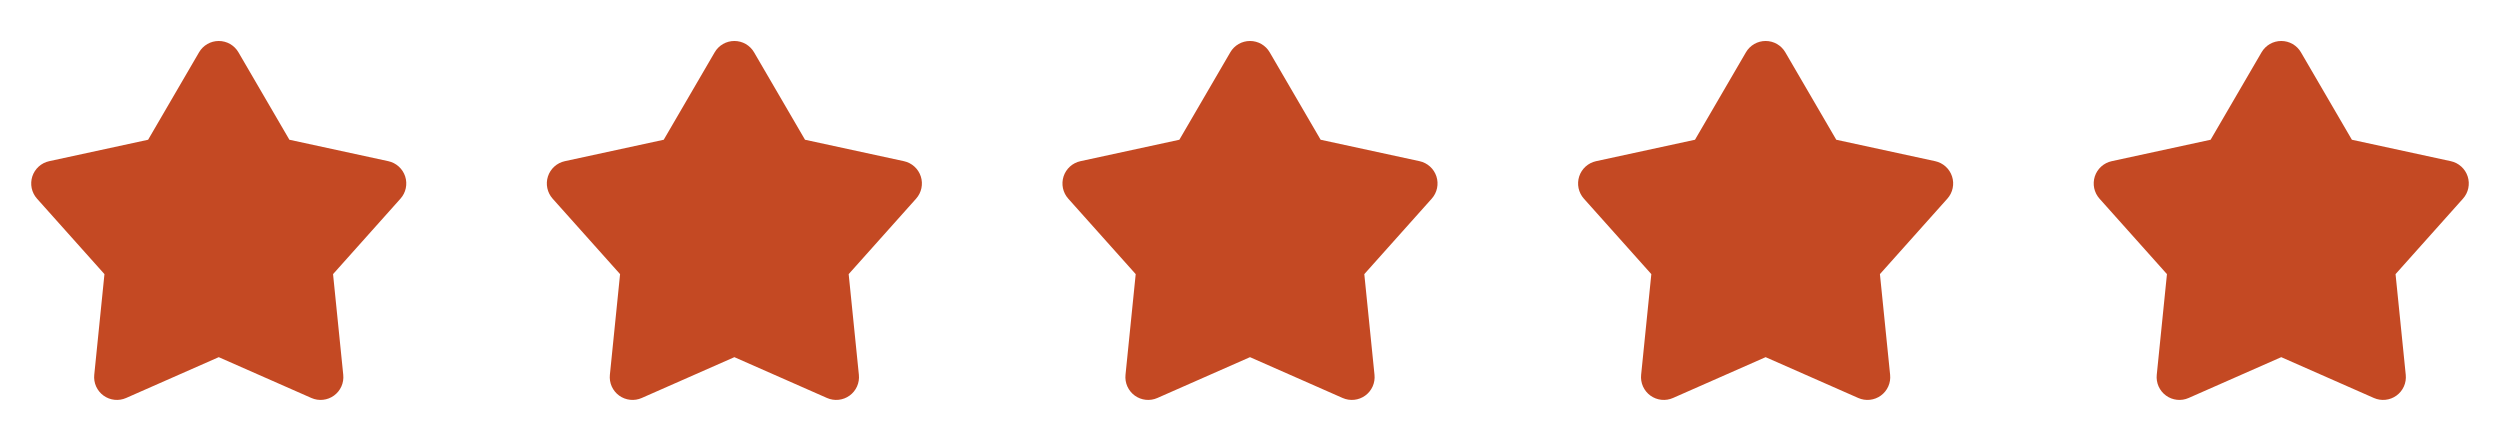 <?xml version="1.0" encoding="UTF-8"?> <svg xmlns="http://www.w3.org/2000/svg" width="160" height="28" viewBox="0 0 160 28" fill="none"><path d="M12.74 3.347C12.868 3.126 13.052 2.944 13.274 2.816C13.495 2.689 13.745 2.623 14 2.623C14.255 2.623 14.506 2.689 14.727 2.816C14.948 2.944 15.132 3.126 15.26 3.347L18.521 8.944L24.854 10.316C25.103 10.37 25.333 10.489 25.522 10.66C25.711 10.831 25.852 11.049 25.931 11.291C26.01 11.533 26.023 11.792 25.971 12.042C25.919 12.291 25.802 12.523 25.632 12.713L21.315 17.544L21.968 23.99C21.994 24.243 21.953 24.5 21.849 24.733C21.745 24.965 21.581 25.167 21.375 25.317C21.168 25.467 20.926 25.56 20.672 25.587C20.419 25.614 20.163 25.574 19.929 25.471L14 22.858L8.071 25.471C7.838 25.574 7.581 25.614 7.328 25.587C7.074 25.56 6.832 25.467 6.625 25.317C6.419 25.167 6.256 24.965 6.151 24.733C6.047 24.5 6.006 24.243 6.032 23.99L6.685 17.544L2.368 12.714C2.198 12.524 2.081 12.292 2.028 12.043C1.976 11.793 1.99 11.534 2.068 11.291C2.147 11.049 2.288 10.831 2.477 10.66C2.666 10.489 2.897 10.37 3.147 10.316L9.479 8.944L12.74 3.347Z" fill="#C44923"></path><path d="M45.74 3.347C45.868 3.126 46.052 2.944 46.273 2.816C46.495 2.689 46.745 2.623 47 2.623C47.255 2.623 47.506 2.689 47.727 2.816C47.948 2.944 48.132 3.126 48.26 3.347L51.521 8.944L57.854 10.316C58.103 10.37 58.333 10.489 58.522 10.66C58.711 10.831 58.852 11.049 58.931 11.291C59.01 11.533 59.023 11.792 58.971 12.042C58.919 12.291 58.801 12.523 58.632 12.713L54.315 17.544L54.968 23.99C54.994 24.243 54.953 24.5 54.849 24.733C54.745 24.965 54.581 25.167 54.375 25.317C54.168 25.467 53.926 25.56 53.672 25.587C53.419 25.614 53.163 25.574 52.929 25.471L47 22.858L41.071 25.471C40.838 25.574 40.581 25.614 40.328 25.587C40.074 25.56 39.832 25.467 39.625 25.317C39.419 25.167 39.256 24.965 39.151 24.733C39.047 24.5 39.006 24.243 39.032 23.99L39.685 17.544L35.368 12.714C35.198 12.524 35.081 12.292 35.029 12.043C34.976 11.793 34.989 11.534 35.068 11.291C35.147 11.049 35.288 10.831 35.477 10.66C35.666 10.489 35.897 10.37 36.147 10.316L42.479 8.944L45.74 3.347Z" fill="#C44923"></path><path d="M78.74 3.347C78.868 3.126 79.052 2.944 79.273 2.816C79.495 2.689 79.745 2.623 80 2.623C80.255 2.623 80.506 2.689 80.727 2.816C80.948 2.944 81.132 3.126 81.26 3.347L84.521 8.944L90.854 10.316C91.103 10.37 91.333 10.489 91.522 10.66C91.711 10.831 91.852 11.049 91.931 11.291C92.01 11.533 92.023 11.792 91.971 12.042C91.918 12.291 91.802 12.523 91.632 12.713L87.315 17.544L87.968 23.99C87.994 24.243 87.953 24.5 87.849 24.733C87.745 24.965 87.581 25.167 87.375 25.317C87.168 25.467 86.926 25.56 86.672 25.587C86.419 25.614 86.162 25.574 85.929 25.471L80 22.858L74.071 25.471C73.838 25.574 73.581 25.614 73.328 25.587C73.074 25.56 72.832 25.467 72.625 25.317C72.419 25.167 72.256 24.965 72.151 24.733C72.047 24.5 72.006 24.243 72.032 23.99L72.685 17.544L68.368 12.714C68.198 12.524 68.081 12.292 68.028 12.043C67.976 11.793 67.99 11.534 68.068 11.291C68.147 11.049 68.288 10.831 68.477 10.66C68.666 10.489 68.897 10.37 69.147 10.316L75.479 8.944L78.74 3.347Z" fill="#C44923"></path><path d="M111.74 3.347C111.868 3.126 112.052 2.944 112.273 2.816C112.495 2.689 112.745 2.623 113 2.623C113.255 2.623 113.506 2.689 113.727 2.816C113.948 2.944 114.132 3.126 114.26 3.347L117.521 8.944L123.854 10.316C124.103 10.37 124.333 10.489 124.522 10.66C124.711 10.831 124.852 11.049 124.931 11.291C125.01 11.533 125.024 11.792 124.971 12.042C124.919 12.291 124.802 12.523 124.632 12.713L120.315 17.544L120.968 23.99C120.994 24.243 120.953 24.5 120.849 24.733C120.745 24.965 120.581 25.167 120.375 25.317C120.168 25.467 119.926 25.56 119.673 25.587C119.419 25.614 119.163 25.574 118.929 25.471L113 22.858L107.071 25.471C106.838 25.574 106.581 25.614 106.328 25.587C106.074 25.56 105.832 25.467 105.625 25.317C105.419 25.167 105.256 24.965 105.151 24.733C105.047 24.5 105.006 24.243 105.032 23.99L105.685 17.544L101.368 12.714C101.198 12.524 101.081 12.292 101.028 12.043C100.976 11.793 100.99 11.534 101.068 11.291C101.147 11.049 101.288 10.831 101.477 10.66C101.667 10.489 101.897 10.37 102.147 10.316L108.479 8.944L111.74 3.347Z" fill="#C44923"></path><path d="M144.74 3.347C144.868 3.126 145.052 2.944 145.273 2.816C145.495 2.689 145.745 2.623 146 2.623C146.255 2.623 146.506 2.689 146.727 2.816C146.948 2.944 147.132 3.126 147.26 3.347L150.521 8.944L156.854 10.316C157.103 10.37 157.333 10.489 157.522 10.66C157.711 10.831 157.852 11.049 157.931 11.291C158.01 11.533 158.024 11.792 157.971 12.042C157.919 12.291 157.802 12.523 157.632 12.713L153.315 17.544L153.968 23.99C153.994 24.243 153.953 24.5 153.849 24.733C153.745 24.965 153.581 25.167 153.375 25.317C153.168 25.467 152.926 25.56 152.673 25.587C152.419 25.614 152.163 25.574 151.929 25.471L146 22.858L140.071 25.471C139.838 25.574 139.581 25.614 139.328 25.587C139.074 25.56 138.832 25.467 138.625 25.317C138.419 25.167 138.256 24.965 138.151 24.733C138.047 24.5 138.006 24.243 138.032 23.99L138.685 17.544L134.368 12.714C134.198 12.524 134.081 12.292 134.028 12.043C133.976 11.793 133.99 11.534 134.068 11.291C134.147 11.049 134.288 10.831 134.477 10.66C134.667 10.489 134.897 10.37 135.147 10.316L141.479 8.944L144.74 3.347Z" fill="#C44923"></path></svg> 